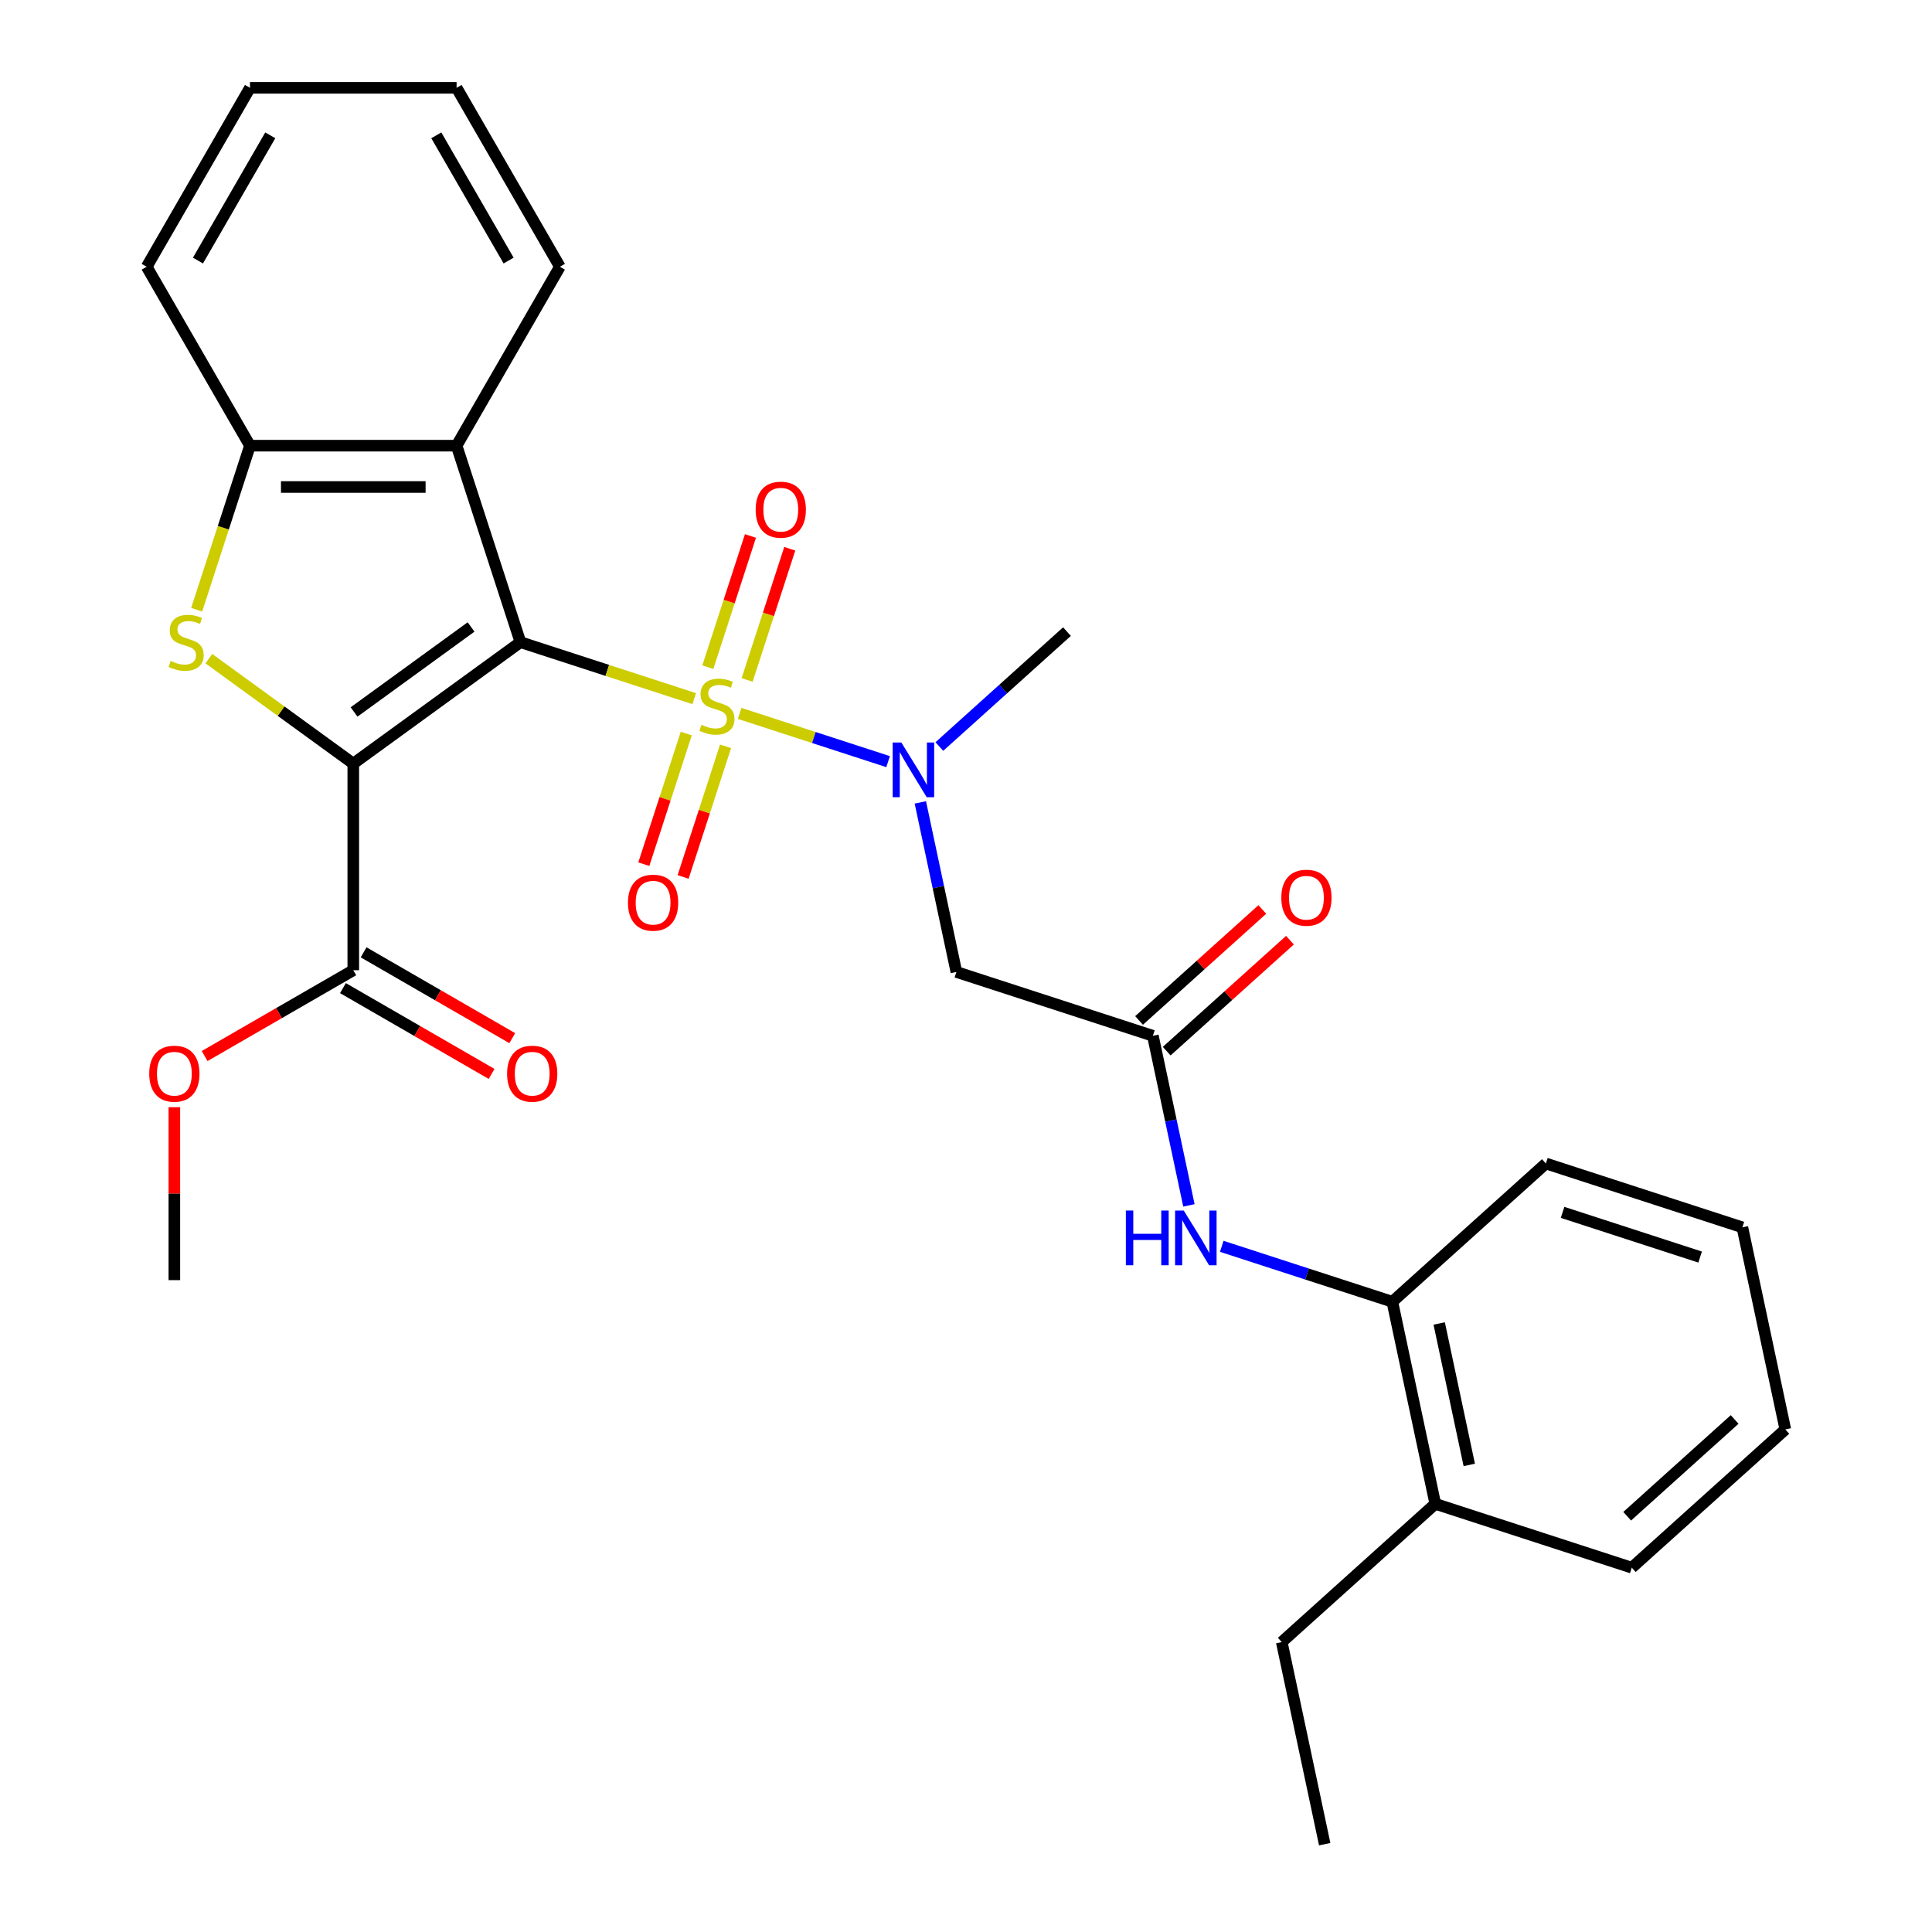 <?xml version='1.0' encoding='iso-8859-1'?>
<svg version='1.1' baseProfile='full'
              xmlns='http://www.w3.org/2000/svg'
                      xmlns:rdkit='http://www.rdkit.org/xml'
                      xmlns:xlink='http://www.w3.org/1999/xlink'
                  xml:space='preserve'
width='1000px' height='1000px' viewBox='0 0 1000 1000'>
<!-- END OF HEADER -->
<rect style='opacity:1.0;fill:#FFFFFF;stroke:none' width='1000' height='1000' x='0' y='0'> </rect>
<path class='bond-0' d='M 269.375,332.388 L 314.351,347.001' style='fill:none;fill-rule:evenodd;stroke:#000000;stroke-width:6px;stroke-linecap:butt;stroke-linejoin:miter;stroke-opacity:1' />
<path class='bond-0' d='M 314.351,347.001 L 359.328,361.615' style='fill:none;fill-rule:evenodd;stroke:#CCCC00;stroke-width:6px;stroke-linecap:butt;stroke-linejoin:miter;stroke-opacity:1' />
<path class='bond-1' d='M 269.375,332.388 L 182.858,395.246' style='fill:none;fill-rule:evenodd;stroke:#000000;stroke-width:6px;stroke-linecap:butt;stroke-linejoin:miter;stroke-opacity:1' />
<path class='bond-1' d='M 243.826,324.513 L 183.264,368.514' style='fill:none;fill-rule:evenodd;stroke:#000000;stroke-width:6px;stroke-linecap:butt;stroke-linejoin:miter;stroke-opacity:1' />
<path class='bond-3' d='M 269.375,332.388 L 236.328,230.681' style='fill:none;fill-rule:evenodd;stroke:#000000;stroke-width:6px;stroke-linecap:butt;stroke-linejoin:miter;stroke-opacity:1' />
<path class='bond-4' d='M 382.835,369.253 L 421.259,381.738' style='fill:none;fill-rule:evenodd;stroke:#CCCC00;stroke-width:6px;stroke-linecap:butt;stroke-linejoin:miter;stroke-opacity:1' />
<path class='bond-4' d='M 421.259,381.738 L 459.683,394.223' style='fill:none;fill-rule:evenodd;stroke:#0000FF;stroke-width:6px;stroke-linecap:butt;stroke-linejoin:miter;stroke-opacity:1' />
<path class='bond-10' d='M 355.207,379.683 L 344.222,413.493' style='fill:none;fill-rule:evenodd;stroke:#CCCC00;stroke-width:6px;stroke-linecap:butt;stroke-linejoin:miter;stroke-opacity:1' />
<path class='bond-10' d='M 344.222,413.493 L 333.236,447.304' style='fill:none;fill-rule:evenodd;stroke:#FF0000;stroke-width:6px;stroke-linecap:butt;stroke-linejoin:miter;stroke-opacity:1' />
<path class='bond-10' d='M 375.549,386.292 L 364.563,420.103' style='fill:none;fill-rule:evenodd;stroke:#CCCC00;stroke-width:6px;stroke-linecap:butt;stroke-linejoin:miter;stroke-opacity:1' />
<path class='bond-10' d='M 364.563,420.103 L 353.577,453.913' style='fill:none;fill-rule:evenodd;stroke:#FF0000;stroke-width:6px;stroke-linecap:butt;stroke-linejoin:miter;stroke-opacity:1' />
<path class='bond-11' d='M 386.709,351.945 L 397.743,317.985' style='fill:none;fill-rule:evenodd;stroke:#CCCC00;stroke-width:6px;stroke-linecap:butt;stroke-linejoin:miter;stroke-opacity:1' />
<path class='bond-11' d='M 397.743,317.985 L 408.777,284.024' style='fill:none;fill-rule:evenodd;stroke:#FF0000;stroke-width:6px;stroke-linecap:butt;stroke-linejoin:miter;stroke-opacity:1' />
<path class='bond-11' d='M 366.367,345.336 L 377.402,311.375' style='fill:none;fill-rule:evenodd;stroke:#CCCC00;stroke-width:6px;stroke-linecap:butt;stroke-linejoin:miter;stroke-opacity:1' />
<path class='bond-11' d='M 377.402,311.375 L 388.436,277.415' style='fill:none;fill-rule:evenodd;stroke:#FF0000;stroke-width:6px;stroke-linecap:butt;stroke-linejoin:miter;stroke-opacity:1' />
<path class='bond-2' d='M 182.858,395.246 L 145.476,368.086' style='fill:none;fill-rule:evenodd;stroke:#000000;stroke-width:6px;stroke-linecap:butt;stroke-linejoin:miter;stroke-opacity:1' />
<path class='bond-2' d='M 145.476,368.086 L 108.095,340.927' style='fill:none;fill-rule:evenodd;stroke:#CCCC00;stroke-width:6px;stroke-linecap:butt;stroke-linejoin:miter;stroke-opacity:1' />
<path class='bond-6' d='M 182.858,395.246 L 182.858,502.186' style='fill:none;fill-rule:evenodd;stroke:#000000;stroke-width:6px;stroke-linecap:butt;stroke-linejoin:miter;stroke-opacity:1' />
<path class='bond-29' d='M 101.798,315.594 L 115.593,273.138' style='fill:none;fill-rule:evenodd;stroke:#CCCC00;stroke-width:6px;stroke-linecap:butt;stroke-linejoin:miter;stroke-opacity:1' />
<path class='bond-29' d='M 115.593,273.138 L 129.388,230.681' style='fill:none;fill-rule:evenodd;stroke:#000000;stroke-width:6px;stroke-linecap:butt;stroke-linejoin:miter;stroke-opacity:1' />
<path class='bond-5' d='M 236.328,230.681 L 129.388,230.681' style='fill:none;fill-rule:evenodd;stroke:#000000;stroke-width:6px;stroke-linecap:butt;stroke-linejoin:miter;stroke-opacity:1' />
<path class='bond-5' d='M 220.287,252.069 L 145.429,252.069' style='fill:none;fill-rule:evenodd;stroke:#000000;stroke-width:6px;stroke-linecap:butt;stroke-linejoin:miter;stroke-opacity:1' />
<path class='bond-17' d='M 236.328,230.681 L 289.799,138.068' style='fill:none;fill-rule:evenodd;stroke:#000000;stroke-width:6px;stroke-linecap:butt;stroke-linejoin:miter;stroke-opacity:1' />
<path class='bond-7' d='M 476.366,415.314 L 485.694,459.199' style='fill:none;fill-rule:evenodd;stroke:#0000FF;stroke-width:6px;stroke-linecap:butt;stroke-linejoin:miter;stroke-opacity:1' />
<path class='bond-7' d='M 485.694,459.199 L 495.022,503.084' style='fill:none;fill-rule:evenodd;stroke:#000000;stroke-width:6px;stroke-linecap:butt;stroke-linejoin:miter;stroke-opacity:1' />
<path class='bond-18' d='M 486.201,386.403 L 519.231,356.663' style='fill:none;fill-rule:evenodd;stroke:#0000FF;stroke-width:6px;stroke-linecap:butt;stroke-linejoin:miter;stroke-opacity:1' />
<path class='bond-18' d='M 519.231,356.663 L 552.26,326.923' style='fill:none;fill-rule:evenodd;stroke:#000000;stroke-width:6px;stroke-linecap:butt;stroke-linejoin:miter;stroke-opacity:1' />
<path class='bond-19' d='M 129.388,230.681 L 75.918,138.068' style='fill:none;fill-rule:evenodd;stroke:#000000;stroke-width:6px;stroke-linecap:butt;stroke-linejoin:miter;stroke-opacity:1' />
<path class='bond-13' d='M 177.511,511.448 L 215.981,533.658' style='fill:none;fill-rule:evenodd;stroke:#000000;stroke-width:6px;stroke-linecap:butt;stroke-linejoin:miter;stroke-opacity:1' />
<path class='bond-13' d='M 215.981,533.658 L 254.451,555.869' style='fill:none;fill-rule:evenodd;stroke:#FF0000;stroke-width:6px;stroke-linecap:butt;stroke-linejoin:miter;stroke-opacity:1' />
<path class='bond-13' d='M 188.205,492.925 L 226.675,515.136' style='fill:none;fill-rule:evenodd;stroke:#000000;stroke-width:6px;stroke-linecap:butt;stroke-linejoin:miter;stroke-opacity:1' />
<path class='bond-13' d='M 226.675,515.136 L 265.145,537.346' style='fill:none;fill-rule:evenodd;stroke:#FF0000;stroke-width:6px;stroke-linecap:butt;stroke-linejoin:miter;stroke-opacity:1' />
<path class='bond-16' d='M 182.858,502.186 L 144.388,524.397' style='fill:none;fill-rule:evenodd;stroke:#000000;stroke-width:6px;stroke-linecap:butt;stroke-linejoin:miter;stroke-opacity:1' />
<path class='bond-16' d='M 144.388,524.397 L 105.918,546.608' style='fill:none;fill-rule:evenodd;stroke:#FF0000;stroke-width:6px;stroke-linecap:butt;stroke-linejoin:miter;stroke-opacity:1' />
<path class='bond-8' d='M 495.022,503.084 L 596.729,536.131' style='fill:none;fill-rule:evenodd;stroke:#000000;stroke-width:6px;stroke-linecap:butt;stroke-linejoin:miter;stroke-opacity:1' />
<path class='bond-9' d='M 596.729,536.131 L 606.057,580.016' style='fill:none;fill-rule:evenodd;stroke:#000000;stroke-width:6px;stroke-linecap:butt;stroke-linejoin:miter;stroke-opacity:1' />
<path class='bond-9' d='M 606.057,580.016 L 615.385,623.901' style='fill:none;fill-rule:evenodd;stroke:#0000FF;stroke-width:6px;stroke-linecap:butt;stroke-linejoin:miter;stroke-opacity:1' />
<path class='bond-14' d='M 603.884,544.078 L 635.784,515.356' style='fill:none;fill-rule:evenodd;stroke:#000000;stroke-width:6px;stroke-linecap:butt;stroke-linejoin:miter;stroke-opacity:1' />
<path class='bond-14' d='M 635.784,515.356 L 667.683,486.633' style='fill:none;fill-rule:evenodd;stroke:#FF0000;stroke-width:6px;stroke-linecap:butt;stroke-linejoin:miter;stroke-opacity:1' />
<path class='bond-14' d='M 589.573,528.183 L 621.472,499.461' style='fill:none;fill-rule:evenodd;stroke:#000000;stroke-width:6px;stroke-linecap:butt;stroke-linejoin:miter;stroke-opacity:1' />
<path class='bond-14' d='M 621.472,499.461 L 653.372,470.739' style='fill:none;fill-rule:evenodd;stroke:#FF0000;stroke-width:6px;stroke-linecap:butt;stroke-linejoin:miter;stroke-opacity:1' />
<path class='bond-12' d='M 632.376,645.093 L 676.523,659.437' style='fill:none;fill-rule:evenodd;stroke:#0000FF;stroke-width:6px;stroke-linecap:butt;stroke-linejoin:miter;stroke-opacity:1' />
<path class='bond-12' d='M 676.523,659.437 L 720.669,673.781' style='fill:none;fill-rule:evenodd;stroke:#000000;stroke-width:6px;stroke-linecap:butt;stroke-linejoin:miter;stroke-opacity:1' />
<path class='bond-15' d='M 720.669,673.781 L 742.904,778.385' style='fill:none;fill-rule:evenodd;stroke:#000000;stroke-width:6px;stroke-linecap:butt;stroke-linejoin:miter;stroke-opacity:1' />
<path class='bond-15' d='M 744.925,685.025 L 760.489,758.247' style='fill:none;fill-rule:evenodd;stroke:#000000;stroke-width:6px;stroke-linecap:butt;stroke-linejoin:miter;stroke-opacity:1' />
<path class='bond-20' d='M 720.669,673.781 L 800.142,602.224' style='fill:none;fill-rule:evenodd;stroke:#000000;stroke-width:6px;stroke-linecap:butt;stroke-linejoin:miter;stroke-opacity:1' />
<path class='bond-21' d='M 742.904,778.385 L 663.431,849.942' style='fill:none;fill-rule:evenodd;stroke:#000000;stroke-width:6px;stroke-linecap:butt;stroke-linejoin:miter;stroke-opacity:1' />
<path class='bond-22' d='M 742.904,778.385 L 844.61,811.431' style='fill:none;fill-rule:evenodd;stroke:#000000;stroke-width:6px;stroke-linecap:butt;stroke-linejoin:miter;stroke-opacity:1' />
<path class='bond-23' d='M 90.245,573.09 L 90.245,617.844' style='fill:none;fill-rule:evenodd;stroke:#FF0000;stroke-width:6px;stroke-linecap:butt;stroke-linejoin:miter;stroke-opacity:1' />
<path class='bond-23' d='M 90.245,617.844 L 90.245,662.597' style='fill:none;fill-rule:evenodd;stroke:#000000;stroke-width:6px;stroke-linecap:butt;stroke-linejoin:miter;stroke-opacity:1' />
<path class='bond-24' d='M 289.799,138.068 L 236.328,45.455' style='fill:none;fill-rule:evenodd;stroke:#000000;stroke-width:6px;stroke-linecap:butt;stroke-linejoin:miter;stroke-opacity:1' />
<path class='bond-24' d='M 263.255,134.87 L 225.826,70.041' style='fill:none;fill-rule:evenodd;stroke:#000000;stroke-width:6px;stroke-linecap:butt;stroke-linejoin:miter;stroke-opacity:1' />
<path class='bond-30' d='M 75.918,138.068 L 129.388,45.455' style='fill:none;fill-rule:evenodd;stroke:#000000;stroke-width:6px;stroke-linecap:butt;stroke-linejoin:miter;stroke-opacity:1' />
<path class='bond-30' d='M 102.461,134.87 L 139.89,70.041' style='fill:none;fill-rule:evenodd;stroke:#000000;stroke-width:6px;stroke-linecap:butt;stroke-linejoin:miter;stroke-opacity:1' />
<path class='bond-27' d='M 800.142,602.224 L 901.848,635.27' style='fill:none;fill-rule:evenodd;stroke:#000000;stroke-width:6px;stroke-linecap:butt;stroke-linejoin:miter;stroke-opacity:1' />
<path class='bond-27' d='M 808.788,627.522 L 879.983,650.654' style='fill:none;fill-rule:evenodd;stroke:#000000;stroke-width:6px;stroke-linecap:butt;stroke-linejoin:miter;stroke-opacity:1' />
<path class='bond-25' d='M 663.431,849.942 L 685.665,954.545' style='fill:none;fill-rule:evenodd;stroke:#000000;stroke-width:6px;stroke-linecap:butt;stroke-linejoin:miter;stroke-opacity:1' />
<path class='bond-31' d='M 844.61,811.431 L 924.083,739.874' style='fill:none;fill-rule:evenodd;stroke:#000000;stroke-width:6px;stroke-linecap:butt;stroke-linejoin:miter;stroke-opacity:1' />
<path class='bond-31' d='M 842.22,784.803 L 897.85,734.713' style='fill:none;fill-rule:evenodd;stroke:#000000;stroke-width:6px;stroke-linecap:butt;stroke-linejoin:miter;stroke-opacity:1' />
<path class='bond-26' d='M 236.328,45.455 L 129.388,45.455' style='fill:none;fill-rule:evenodd;stroke:#000000;stroke-width:6px;stroke-linecap:butt;stroke-linejoin:miter;stroke-opacity:1' />
<path class='bond-28' d='M 901.848,635.27 L 924.083,739.874' style='fill:none;fill-rule:evenodd;stroke:#000000;stroke-width:6px;stroke-linecap:butt;stroke-linejoin:miter;stroke-opacity:1' />
<path  class='atom-1' d='M 363.081 375.154
Q 363.401 375.274, 364.721 375.834
Q 366.041 376.394, 367.481 376.754
Q 368.961 377.074, 370.401 377.074
Q 373.081 377.074, 374.641 375.794
Q 376.201 374.474, 376.201 372.194
Q 376.201 370.634, 375.401 369.674
Q 374.641 368.714, 373.441 368.194
Q 372.241 367.674, 370.241 367.074
Q 367.721 366.314, 366.201 365.594
Q 364.721 364.874, 363.641 363.354
Q 362.601 361.834, 362.601 359.274
Q 362.601 355.714, 365.001 353.514
Q 367.441 351.314, 372.241 351.314
Q 375.521 351.314, 379.241 352.874
L 378.321 355.954
Q 374.921 354.554, 372.361 354.554
Q 369.601 354.554, 368.081 355.714
Q 366.561 356.834, 366.601 358.794
Q 366.601 360.314, 367.361 361.234
Q 368.161 362.154, 369.281 362.674
Q 370.441 363.194, 372.361 363.794
Q 374.921 364.594, 376.441 365.394
Q 377.961 366.194, 379.041 367.834
Q 380.161 369.434, 380.161 372.194
Q 380.161 376.114, 377.521 378.234
Q 374.921 380.314, 370.561 380.314
Q 368.041 380.314, 366.121 379.754
Q 364.241 379.234, 362.001 378.314
L 363.081 375.154
' fill='#CCCC00'/>
<path  class='atom-3' d='M 88.341 342.108
Q 88.661 342.228, 89.981 342.788
Q 91.301 343.348, 92.741 343.708
Q 94.221 344.028, 95.661 344.028
Q 98.341 344.028, 99.901 342.748
Q 101.461 341.428, 101.461 339.148
Q 101.461 337.588, 100.661 336.628
Q 99.901 335.668, 98.701 335.148
Q 97.501 334.628, 95.501 334.028
Q 92.981 333.268, 91.461 332.548
Q 89.981 331.828, 88.901 330.308
Q 87.861 328.788, 87.861 326.228
Q 87.861 322.668, 90.261 320.468
Q 92.701 318.268, 97.501 318.268
Q 100.781 318.268, 104.501 319.828
L 103.581 322.908
Q 100.181 321.508, 97.621 321.508
Q 94.861 321.508, 93.341 322.668
Q 91.821 323.788, 91.861 325.748
Q 91.861 327.268, 92.621 328.188
Q 93.421 329.108, 94.541 329.628
Q 95.701 330.148, 97.621 330.748
Q 100.181 331.548, 101.701 332.348
Q 103.221 333.148, 104.301 334.788
Q 105.421 336.388, 105.421 339.148
Q 105.421 343.068, 102.781 345.188
Q 100.181 347.268, 95.821 347.268
Q 93.301 347.268, 91.381 346.708
Q 89.501 346.188, 87.261 345.268
L 88.341 342.108
' fill='#CCCC00'/>
<path  class='atom-5' d='M 466.528 384.321
L 475.808 399.321
Q 476.728 400.801, 478.208 403.481
Q 479.688 406.161, 479.768 406.321
L 479.768 384.321
L 483.528 384.321
L 483.528 412.641
L 479.648 412.641
L 469.688 396.241
Q 468.528 394.321, 467.288 392.121
Q 466.088 389.921, 465.728 389.241
L 465.728 412.641
L 462.048 412.641
L 462.048 384.321
L 466.528 384.321
' fill='#0000FF'/>
<path  class='atom-10' d='M 582.743 626.574
L 586.583 626.574
L 586.583 638.614
L 601.063 638.614
L 601.063 626.574
L 604.903 626.574
L 604.903 654.894
L 601.063 654.894
L 601.063 641.814
L 586.583 641.814
L 586.583 654.894
L 582.743 654.894
L 582.743 626.574
' fill='#0000FF'/>
<path  class='atom-10' d='M 612.703 626.574
L 621.983 641.574
Q 622.903 643.054, 624.383 645.734
Q 625.863 648.414, 625.943 648.574
L 625.943 626.574
L 629.703 626.574
L 629.703 654.894
L 625.823 654.894
L 615.863 638.494
Q 614.703 636.574, 613.463 634.374
Q 612.263 632.174, 611.903 631.494
L 611.903 654.894
L 608.223 654.894
L 608.223 626.574
L 612.703 626.574
' fill='#0000FF'/>
<path  class='atom-11' d='M 325.035 467.221
Q 325.035 460.421, 328.395 456.621
Q 331.755 452.821, 338.035 452.821
Q 344.315 452.821, 347.675 456.621
Q 351.035 460.421, 351.035 467.221
Q 351.035 474.101, 347.635 478.021
Q 344.235 481.901, 338.035 481.901
Q 331.795 481.901, 328.395 478.021
Q 325.035 474.141, 325.035 467.221
M 338.035 478.701
Q 342.355 478.701, 344.675 475.821
Q 347.035 472.901, 347.035 467.221
Q 347.035 461.661, 344.675 458.861
Q 342.355 456.021, 338.035 456.021
Q 333.715 456.021, 331.355 458.821
Q 329.035 461.621, 329.035 467.221
Q 329.035 472.941, 331.355 475.821
Q 333.715 478.701, 338.035 478.701
' fill='#FF0000'/>
<path  class='atom-12' d='M 391.128 263.808
Q 391.128 257.008, 394.488 253.208
Q 397.848 249.408, 404.128 249.408
Q 410.408 249.408, 413.768 253.208
Q 417.128 257.008, 417.128 263.808
Q 417.128 270.688, 413.728 274.608
Q 410.328 278.488, 404.128 278.488
Q 397.888 278.488, 394.488 274.608
Q 391.128 270.728, 391.128 263.808
M 404.128 275.288
Q 408.448 275.288, 410.768 272.408
Q 413.128 269.488, 413.128 263.808
Q 413.128 258.248, 410.768 255.448
Q 408.448 252.608, 404.128 252.608
Q 399.808 252.608, 397.448 255.408
Q 395.128 258.208, 395.128 263.808
Q 395.128 269.528, 397.448 272.408
Q 399.808 275.288, 404.128 275.288
' fill='#FF0000'/>
<path  class='atom-14' d='M 262.471 555.737
Q 262.471 548.937, 265.831 545.137
Q 269.191 541.337, 275.471 541.337
Q 281.751 541.337, 285.111 545.137
Q 288.471 548.937, 288.471 555.737
Q 288.471 562.617, 285.071 566.537
Q 281.671 570.417, 275.471 570.417
Q 269.231 570.417, 265.831 566.537
Q 262.471 562.657, 262.471 555.737
M 275.471 567.217
Q 279.791 567.217, 282.111 564.337
Q 284.471 561.417, 284.471 555.737
Q 284.471 550.177, 282.111 547.377
Q 279.791 544.537, 275.471 544.537
Q 271.151 544.537, 268.791 547.337
Q 266.471 550.137, 266.471 555.737
Q 266.471 561.457, 268.791 564.337
Q 271.151 567.217, 275.471 567.217
' fill='#FF0000'/>
<path  class='atom-15' d='M 663.201 464.653
Q 663.201 457.853, 666.561 454.053
Q 669.921 450.253, 676.201 450.253
Q 682.481 450.253, 685.841 454.053
Q 689.201 457.853, 689.201 464.653
Q 689.201 471.533, 685.801 475.453
Q 682.401 479.333, 676.201 479.333
Q 669.961 479.333, 666.561 475.453
Q 663.201 471.573, 663.201 464.653
M 676.201 476.133
Q 680.521 476.133, 682.841 473.253
Q 685.201 470.333, 685.201 464.653
Q 685.201 459.093, 682.841 456.293
Q 680.521 453.453, 676.201 453.453
Q 671.881 453.453, 669.521 456.253
Q 667.201 459.053, 667.201 464.653
Q 667.201 470.373, 669.521 473.253
Q 671.881 476.133, 676.201 476.133
' fill='#FF0000'/>
<path  class='atom-17' d='M 77.245 555.737
Q 77.245 548.937, 80.605 545.137
Q 83.965 541.337, 90.245 541.337
Q 96.525 541.337, 99.885 545.137
Q 103.245 548.937, 103.245 555.737
Q 103.245 562.617, 99.845 566.537
Q 96.445 570.417, 90.245 570.417
Q 84.005 570.417, 80.605 566.537
Q 77.245 562.657, 77.245 555.737
M 90.245 567.217
Q 94.565 567.217, 96.885 564.337
Q 99.245 561.417, 99.245 555.737
Q 99.245 550.177, 96.885 547.377
Q 94.565 544.537, 90.245 544.537
Q 85.925 544.537, 83.565 547.337
Q 81.245 550.137, 81.245 555.737
Q 81.245 561.457, 83.565 564.337
Q 85.925 567.217, 90.245 567.217
' fill='#FF0000'/>
</svg>
